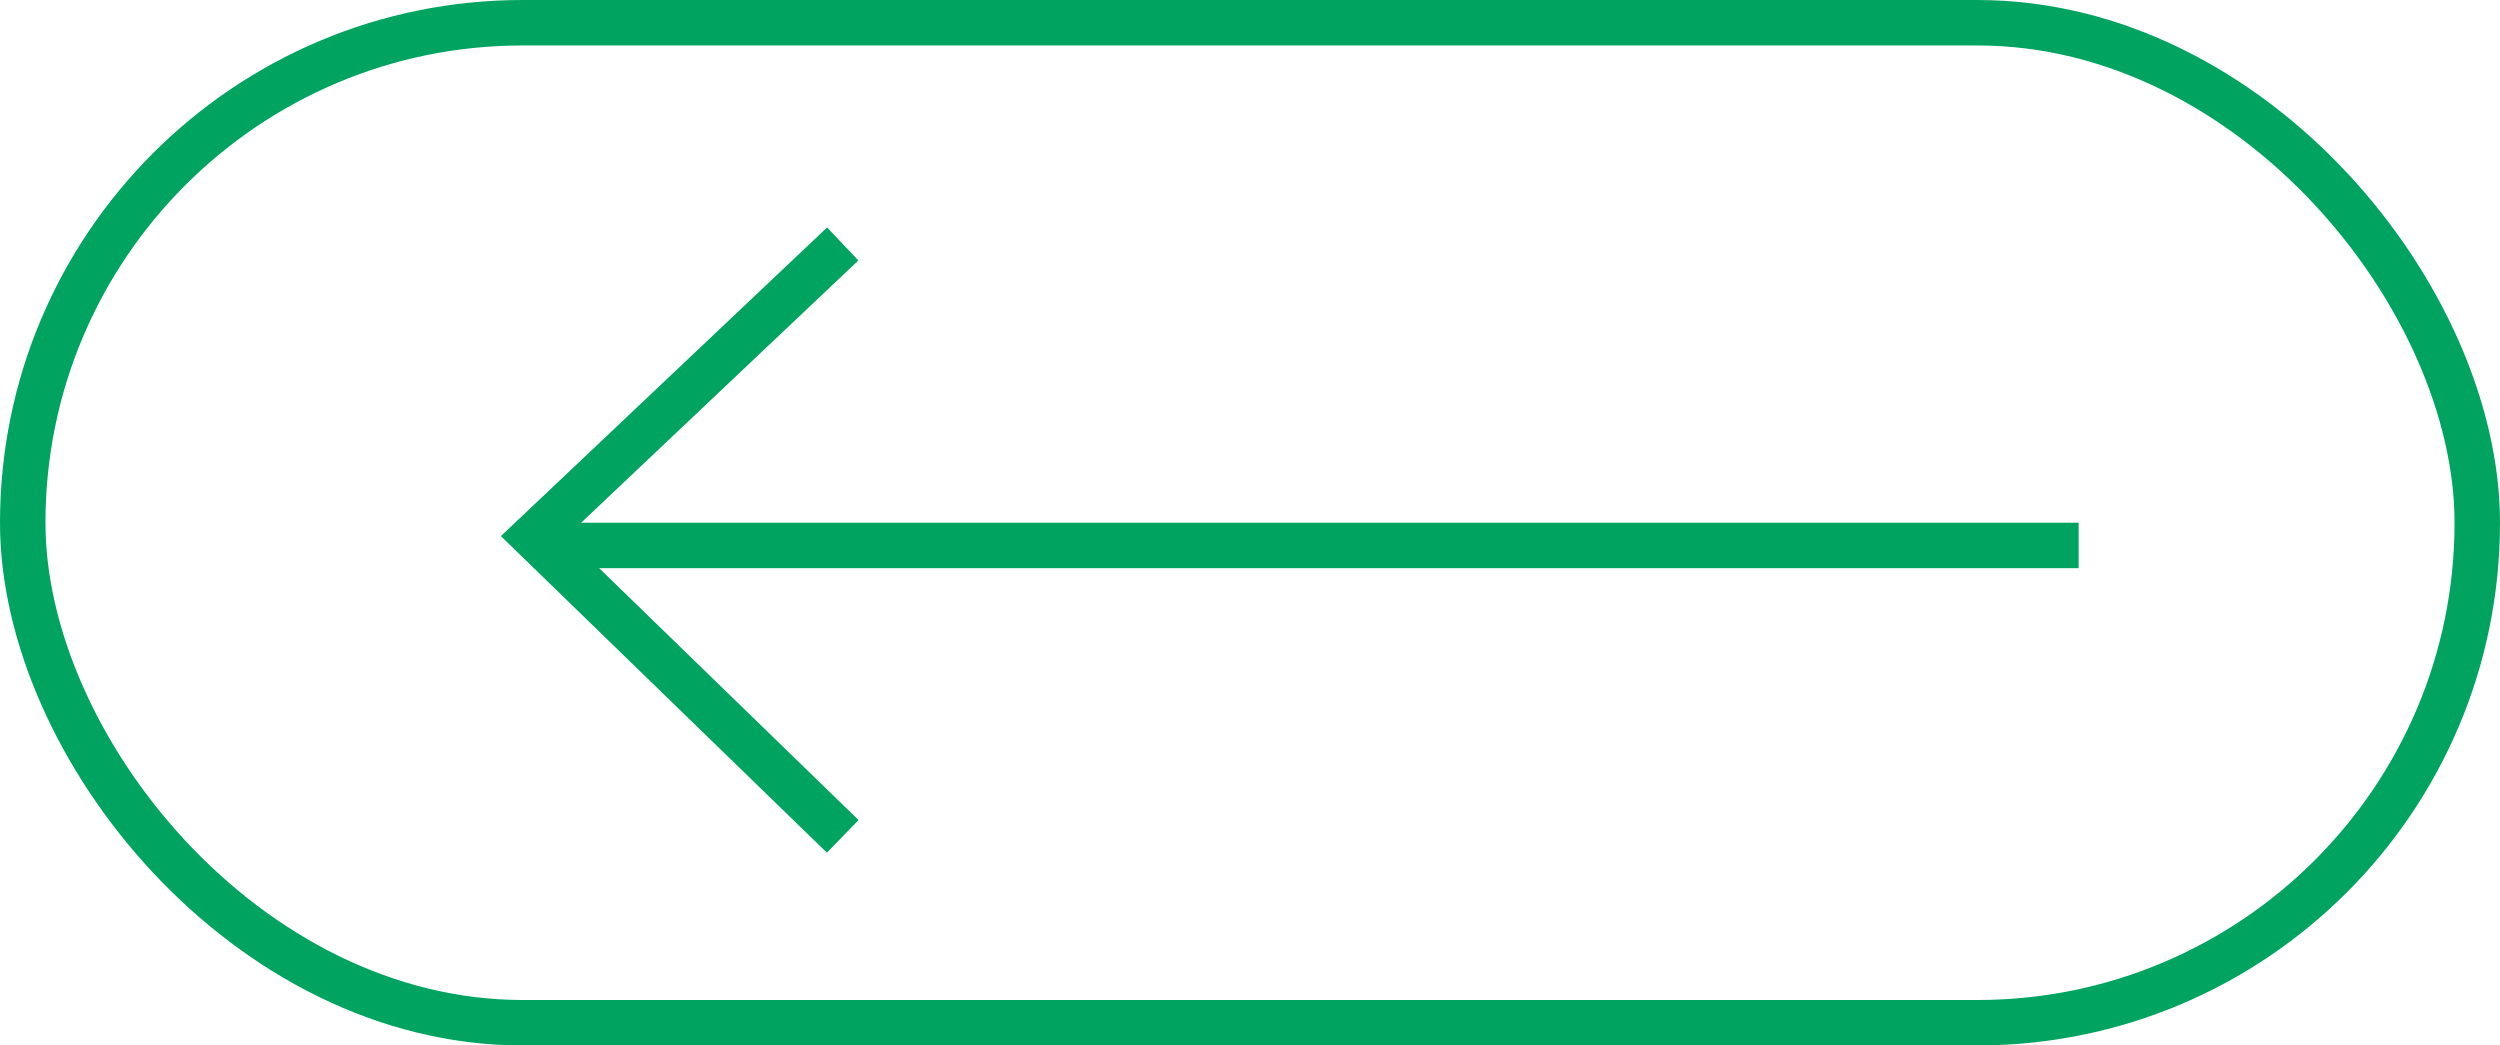 <?xml version="1.0" encoding="UTF-8"?> <svg xmlns="http://www.w3.org/2000/svg" width="55" height="23" viewBox="0 0 55 23" fill="none"> <path d="M18.54 18.4L11.742 11.799L18.54 5.367" stroke="#00A460"></path> <line x1="45.73" y1="12" x2="11.742" y2="12" stroke="#00A460"></line> <rect x="0.5" y="0.5" width="54" height="22" rx="11" stroke="#00A460"></rect> </svg> 